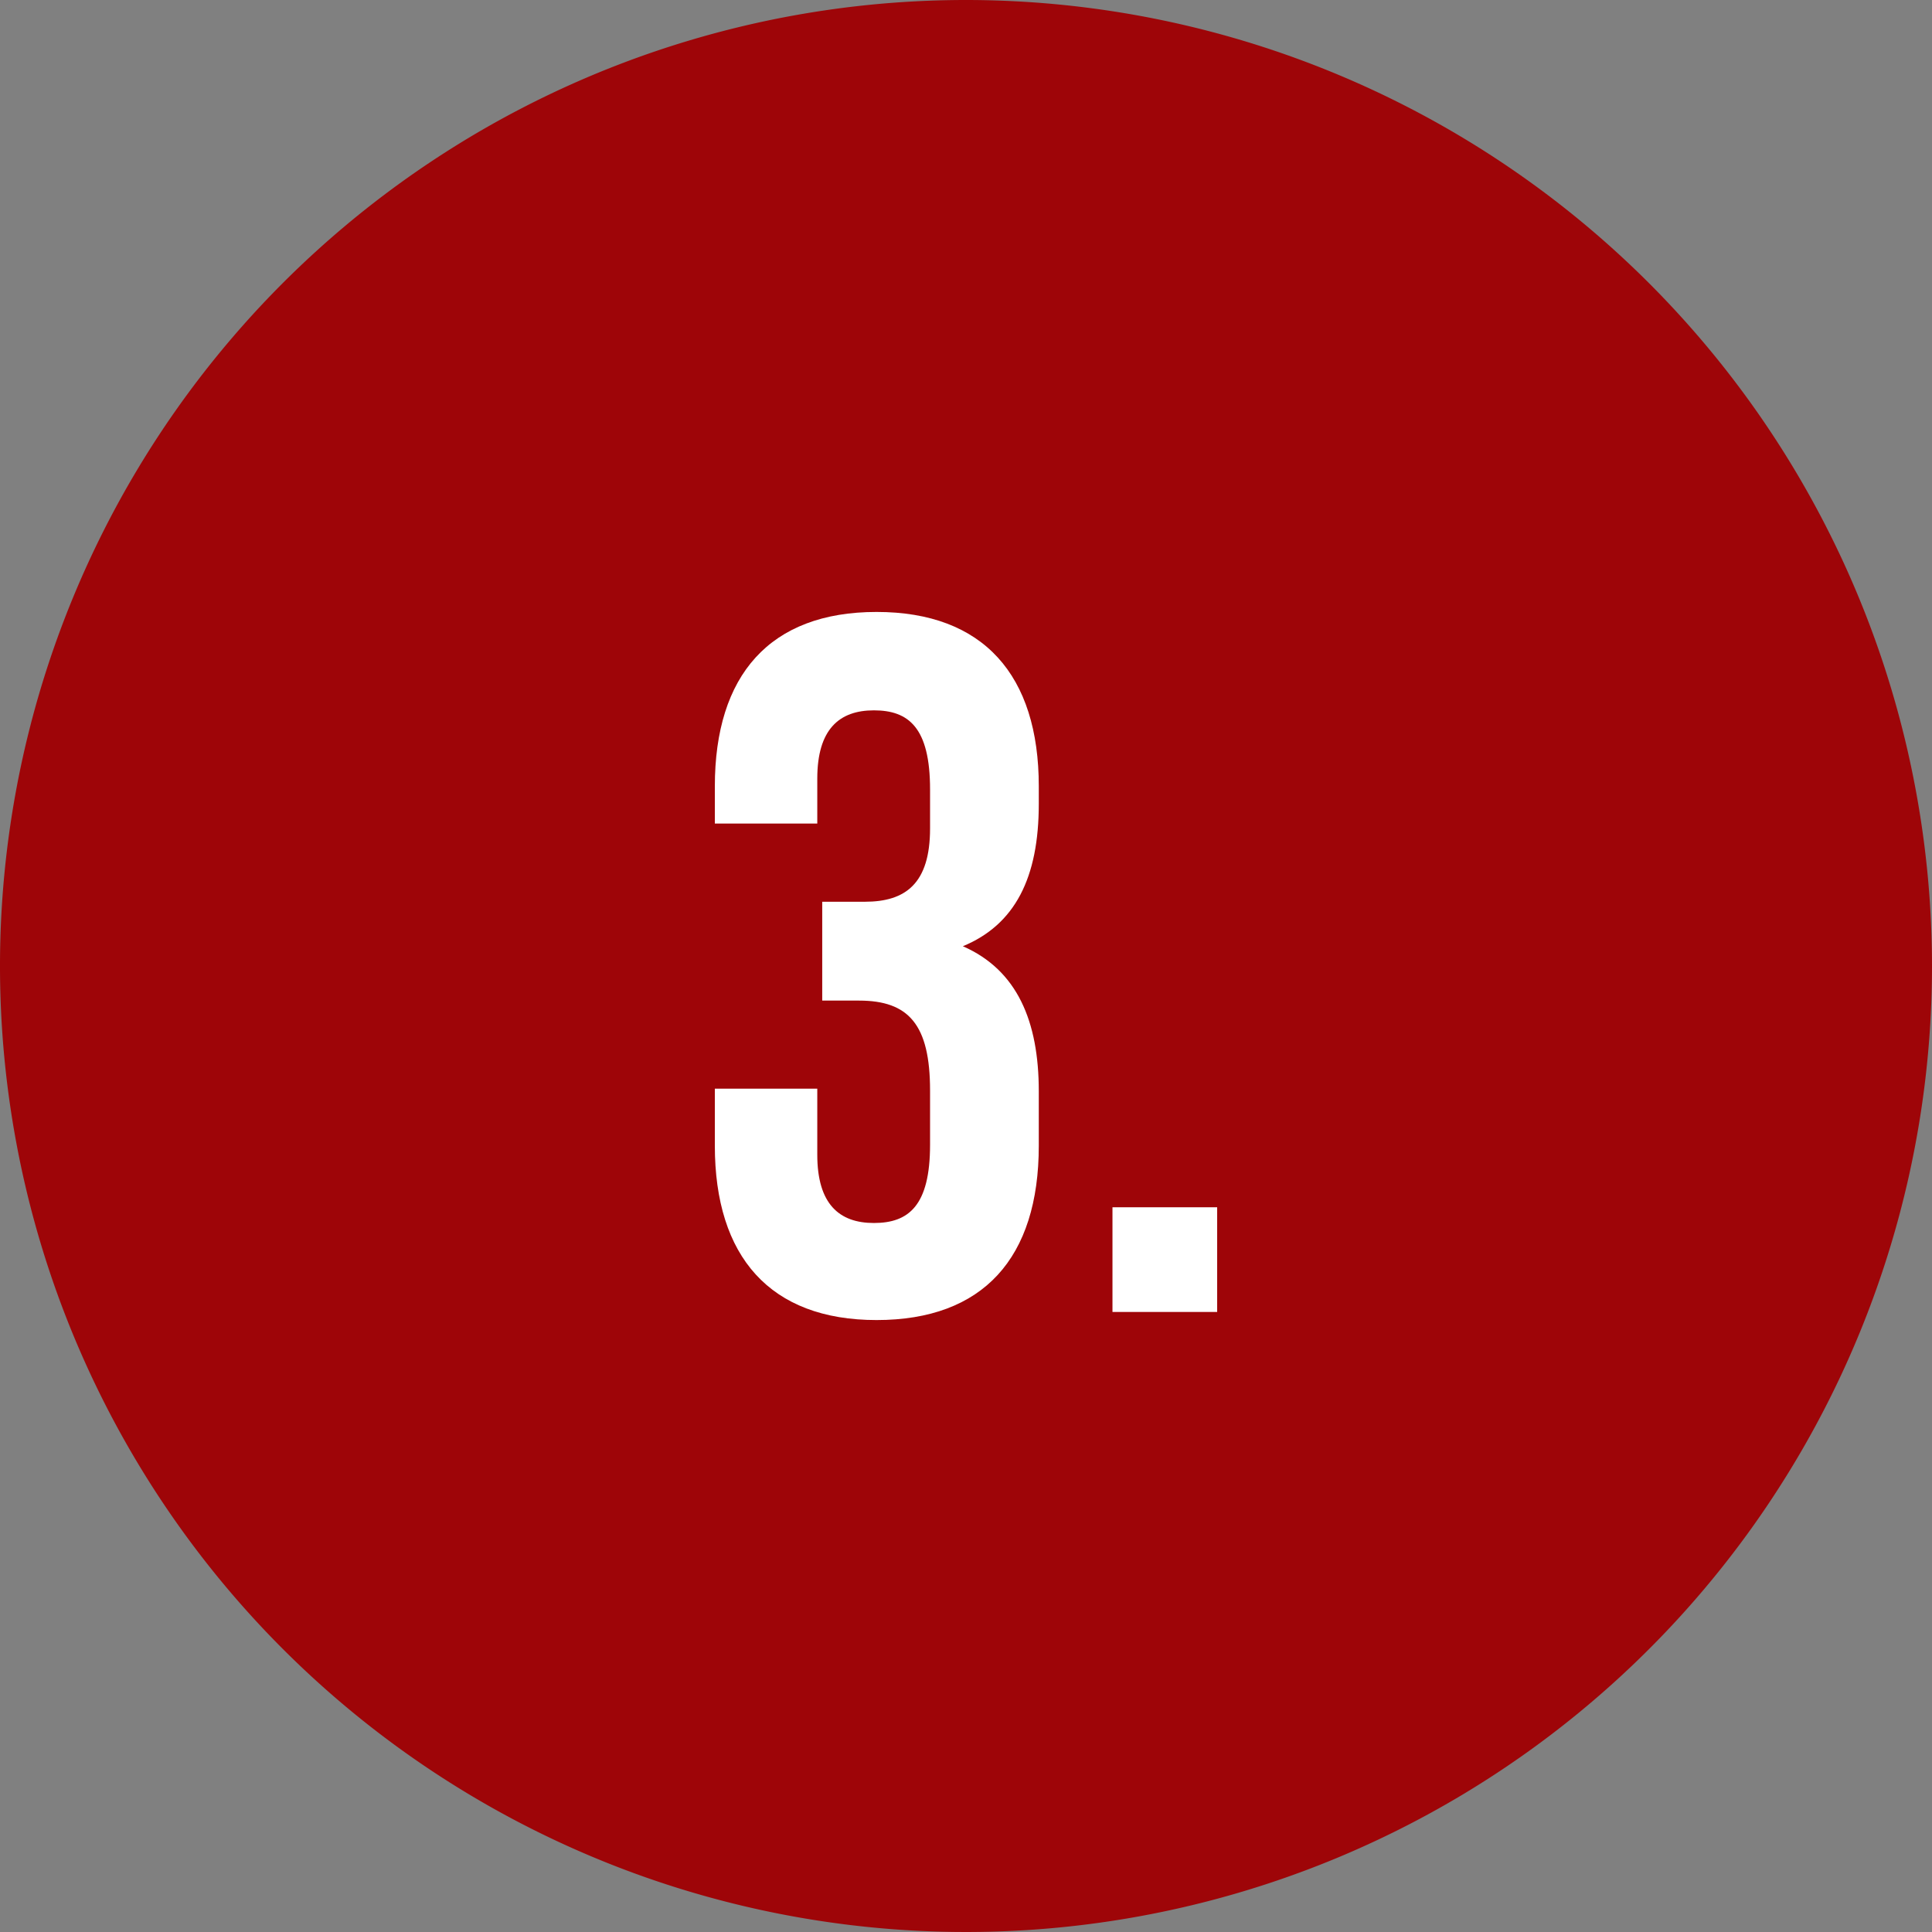 <svg id="Layer_1" data-name="Layer 1" xmlns="http://www.w3.org/2000/svg" viewBox="0 0 43 43"><rect x="0" y="0" width="43" height="43" fill="#808080" stroke="none"/><defs><style>.cls-1{fill:#9e0508;}.cls-2{fill:#fff;}</style></defs><title>icone-jca-processo-3</title><path class="cls-1" d="M43,21.5A21.5,21.5,0,1,1,21.5,0,21.51,21.51,0,0,1,43,21.5Z"/><path class="cls-2" d="M20.7,18.44c0,1.23-.55,1.63-1.45,1.63H18.3v2.2h.82c1.1,0,1.58.53,1.58,2v1.21c0,1.36-.48,1.74-1.25,1.74s-1.26-.42-1.26-1.52V24.23H15.91V25.5c0,2.47,1.23,3.88,3.6,3.88S23.12,28,23.12,25.5V24.29c0-1.56-.48-2.7-1.69-3.23,1.16-.48,1.69-1.52,1.69-3.17V17.5c0-2.47-1.23-3.88-3.61-3.88s-3.6,1.41-3.6,3.88v.83h2.28v-1c0-1.1.49-1.52,1.26-1.52s1.25.38,1.25,1.76Zm4.06,8.43V29.2h2.33V26.87Z"/></svg>